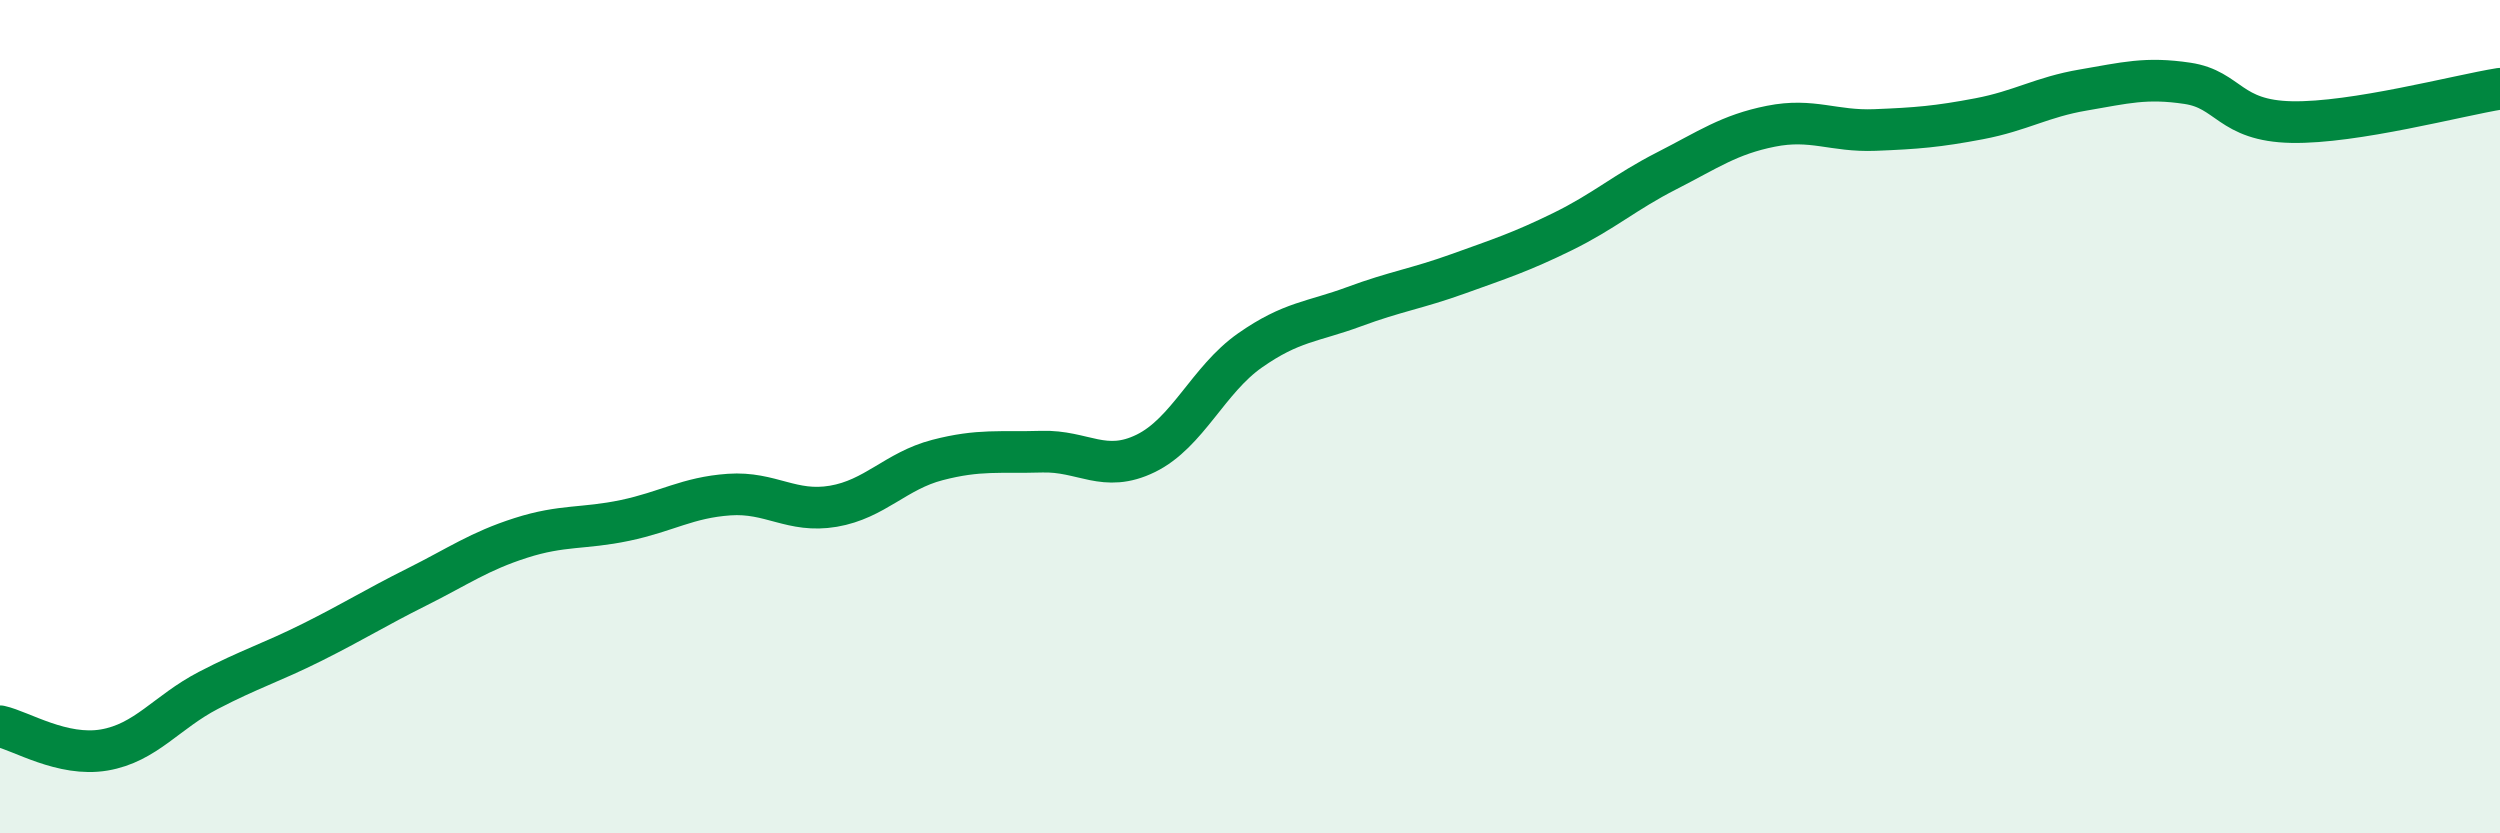
    <svg width="60" height="20" viewBox="0 0 60 20" xmlns="http://www.w3.org/2000/svg">
      <path
        d="M 0,17.43 C 0.5,17.54 1.5,18.17 2.5,18 C 3.5,17.83 4,17.09 5,16.57 C 6,16.05 6.5,15.91 7.5,15.41 C 8.5,14.91 9,14.59 10,14.09 C 11,13.59 11.5,13.23 12.5,12.91 C 13.5,12.59 14,12.7 15,12.49 C 16,12.28 16.5,11.94 17.5,11.87 C 18.5,11.8 19,12.32 20,12.15 C 21,11.98 21.5,11.3 22.5,11.04 C 23.5,10.78 24,10.87 25,10.84 C 26,10.81 26.5,11.37 27.5,10.88 C 28.5,10.39 29,9.11 30,8.41 C 31,7.71 31.5,7.73 32.5,7.36 C 33.5,6.99 34,6.93 35,6.57 C 36,6.21 36.5,6.05 37.5,5.56 C 38.5,5.07 39,4.61 40,4.1 C 41,3.59 41.5,3.23 42.5,3.03 C 43.5,2.83 44,3.16 45,3.12 C 46,3.08 46.5,3.04 47.5,2.85 C 48.5,2.66 49,2.33 50,2.16 C 51,1.99 51.5,1.85 52.5,2 C 53.5,2.15 53.5,2.9 55,2.93 C 56.5,2.96 59,2.29 60,2.13L60 20L0 20Z"
        fill="#008740"
        opacity="0.1"
        stroke-linecap="round"
        stroke-linejoin="round"
      />
      <path
        d="M 0,17.43 C 0.5,17.54 1.5,18.17 2.5,18 C 3.5,17.83 4,17.09 5,16.57 C 6,16.05 6.5,15.91 7.5,15.41 C 8.5,14.91 9,14.59 10,14.09 C 11,13.59 11.5,13.23 12.5,12.91 C 13.5,12.59 14,12.7 15,12.49 C 16,12.28 16.5,11.94 17.5,11.87 C 18.5,11.8 19,12.32 20,12.15 C 21,11.98 21.5,11.3 22.5,11.04 C 23.5,10.78 24,10.87 25,10.84 C 26,10.81 26.5,11.37 27.5,10.88 C 28.5,10.39 29,9.11 30,8.41 C 31,7.71 31.5,7.73 32.5,7.36 C 33.5,6.99 34,6.93 35,6.57 C 36,6.21 36.5,6.05 37.5,5.56 C 38.5,5.07 39,4.61 40,4.1 C 41,3.59 41.5,3.23 42.5,3.03 C 43.5,2.83 44,3.16 45,3.12 C 46,3.08 46.5,3.04 47.5,2.85 C 48.5,2.66 49,2.33 50,2.16 C 51,1.99 51.5,1.85 52.5,2 C 53.5,2.15 53.5,2.9 55,2.93 C 56.5,2.96 59,2.29 60,2.13"
        stroke="#008740"
        stroke-width="1"
        fill="none"
        stroke-linecap="round"
        stroke-linejoin="round"
      />
    </svg>
  